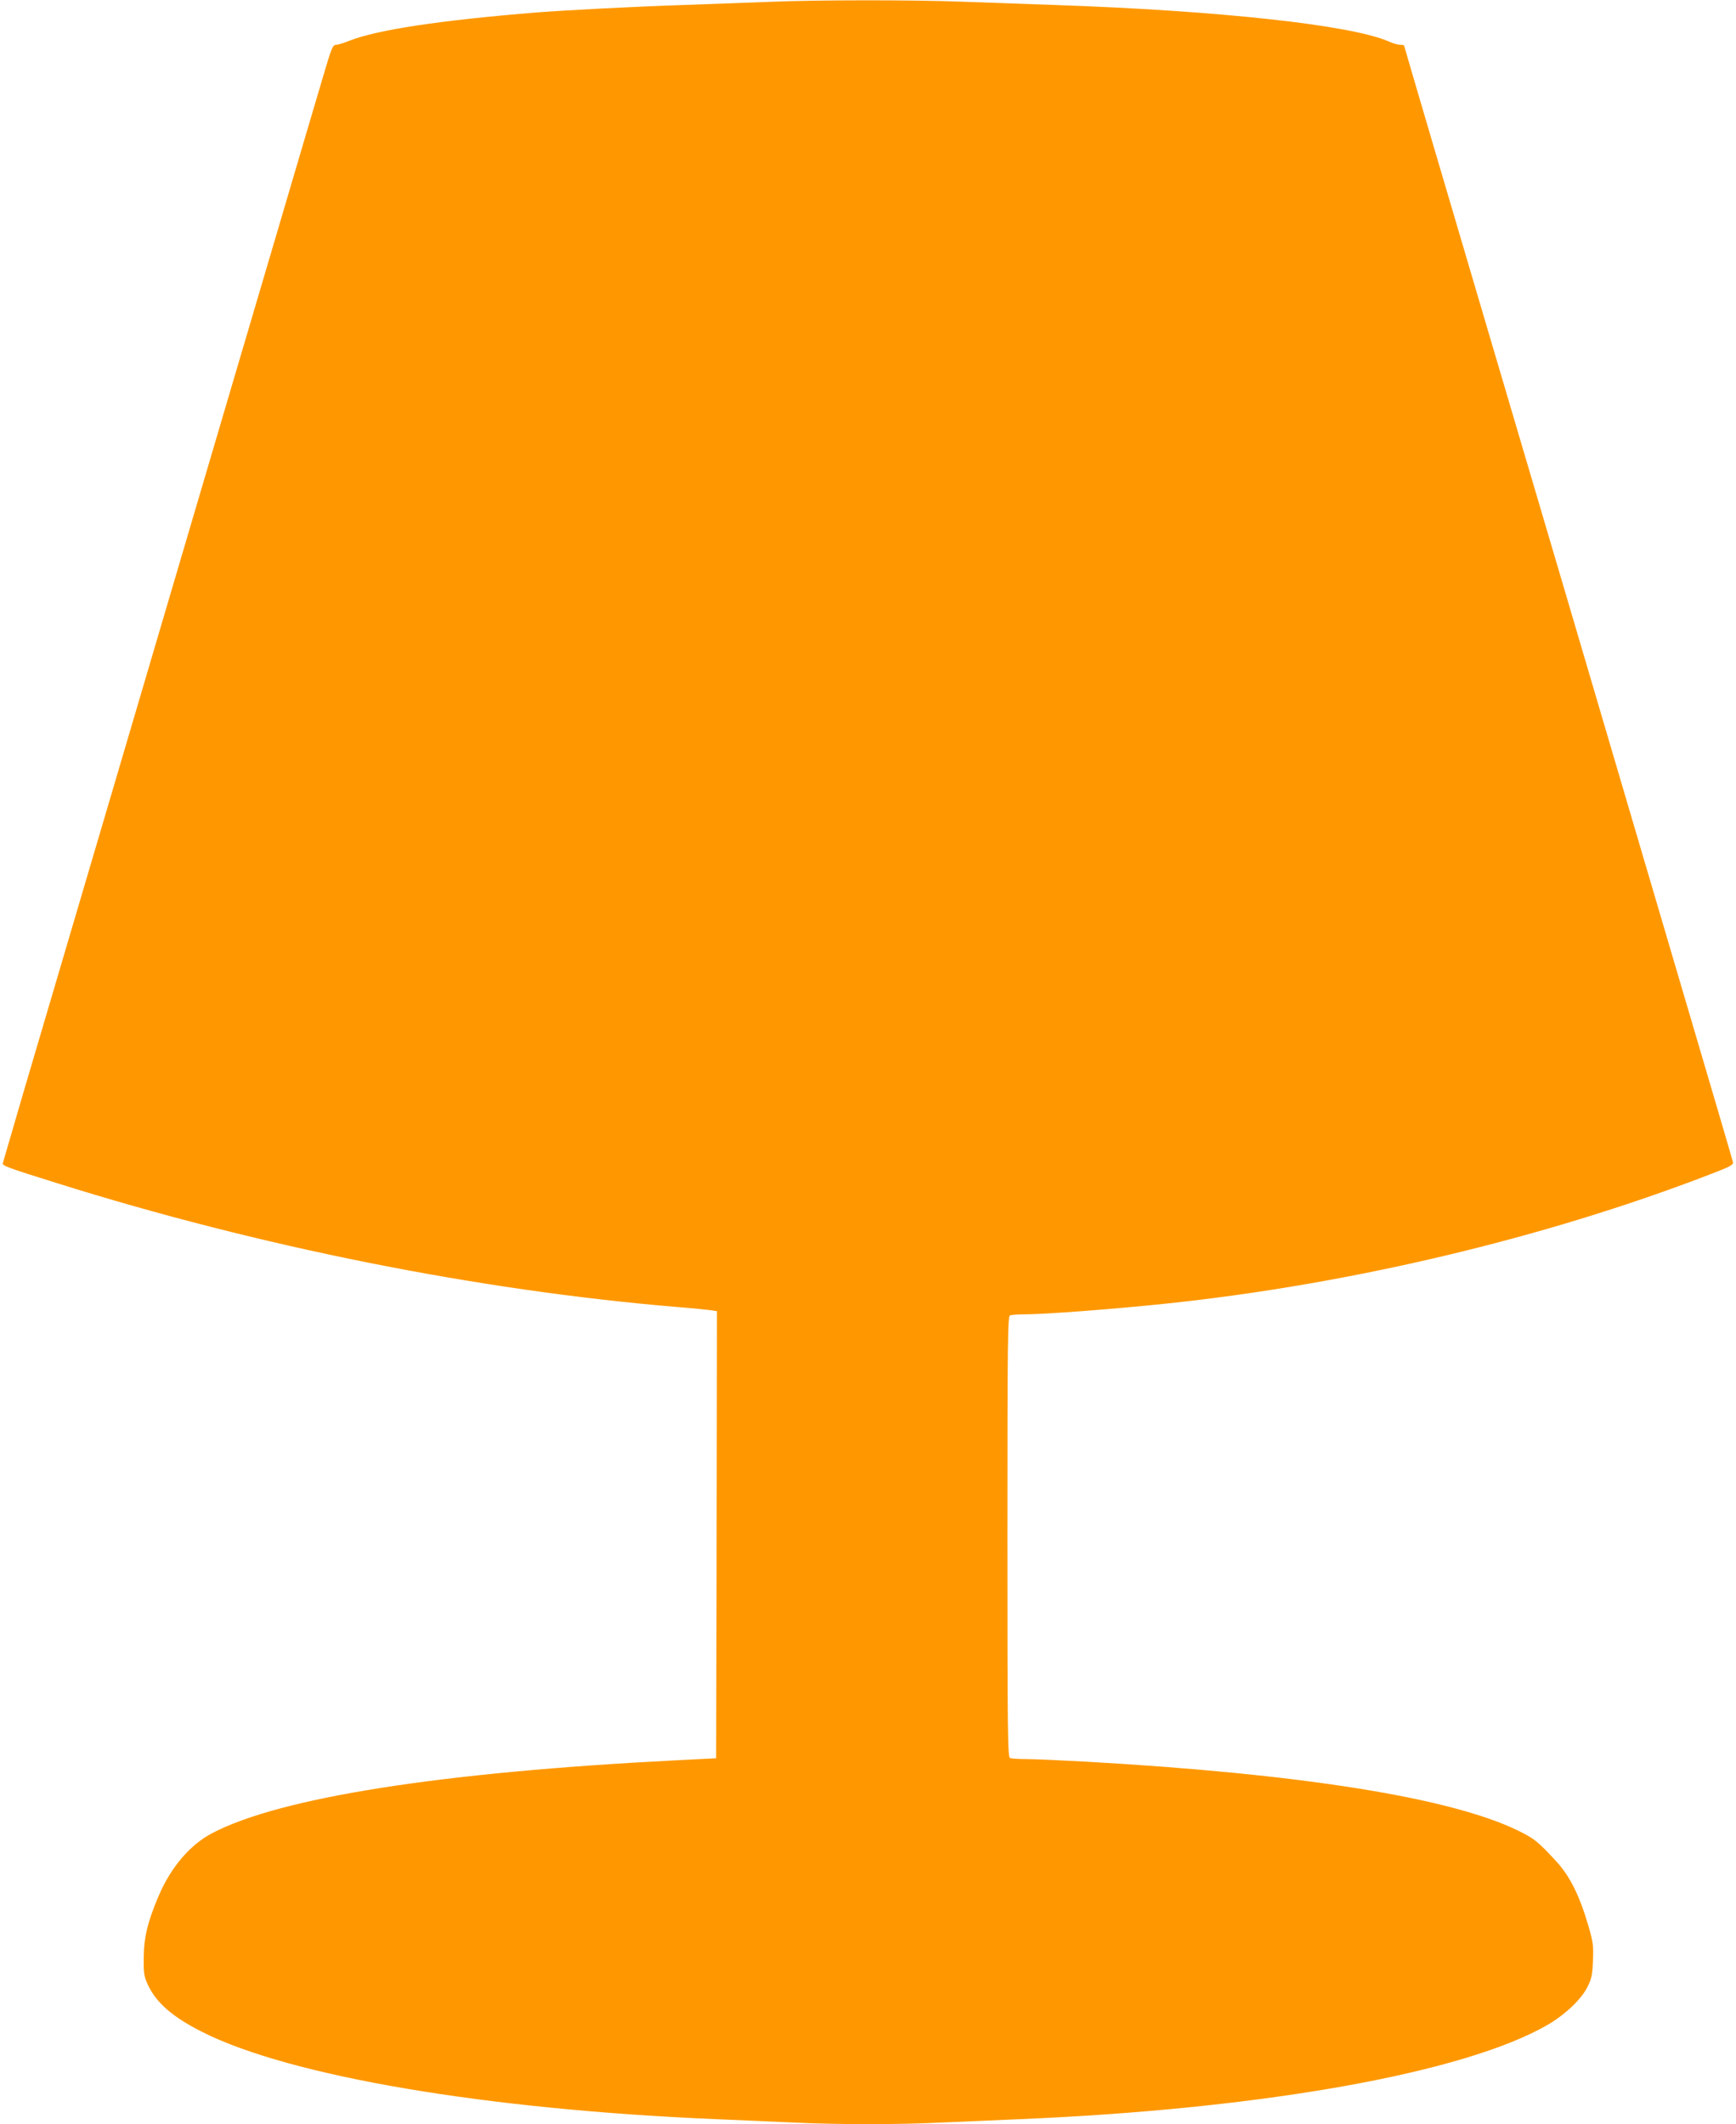 <?xml version="1.0" standalone="no"?>
<!DOCTYPE svg PUBLIC "-//W3C//DTD SVG 20010904//EN"
 "http://www.w3.org/TR/2001/REC-SVG-20010904/DTD/svg10.dtd">
<svg version="1.0" xmlns="http://www.w3.org/2000/svg"
 width="1046pt" height="1280pt" viewBox="0 0 1046 1280"
 preserveAspectRatio="xMidYMid meet">
<g transform="translate(0,1280) scale(0.1,-0.1)"
fill="#ff9800" stroke="none">
<path d="M4640 12789 c-102 -4 -336 -12 -520 -19 -304 -10 -705 -31 -885 -45
-583 -47 -965 -105 -1131 -171 -33 -13 -68 -24 -77 -24 -22 0 -28 -13 -80
-190 -25 -85 -86 -292 -136 -460 -49 -168 -234 -793 -410 -1390 -176 -597
-505 -1713 -731 -2480 -226 -767 -465 -1577 -531 -1800 -65 -222 -120 -411
-122 -419 -2 -16 21 -25 328 -121 1217 -382 2528 -644 3725 -745 102 -8 200
-18 218 -21 l32 -5 -2 -1347 -3 -1347 -235 -12 c-1422 -72 -2392 -224 -2803
-440 -131 -69 -247 -204 -320 -375 -66 -154 -90 -250 -91 -373 -1 -100 2 -115
26 -167 51 -108 149 -193 328 -283 530 -267 1713 -467 3100 -525 140 -6 347
-15 460 -20 262 -13 639 -13 895 0 110 5 319 14 465 20 1463 61 2681 278 3184
568 105 61 204 154 241 229 25 50 30 73 33 158 4 90 1 112 -27 209 -54 184
-111 300 -195 391 -111 120 -130 135 -229 184 -407 199 -1313 343 -2612 416
-148 8 -307 15 -352 15 -45 0 -88 3 -97 6 -14 6 -16 132 -16 1334 0 1202 2
1328 16 1334 9 3 48 6 87 6 124 0 542 32 857 65 1109 117 2276 394 3275 779
117 45 139 56 137 72 -2 11 -166 568 -364 1239 -198 671 -503 1708 -679 2305
-176 597 -360 1220 -409 1385 -244 826 -530 1797 -530 1801 0 2 -11 4 -24 4
-13 0 -44 9 -68 20 -225 99 -1020 186 -2013 220 -170 6 -425 15 -565 20 -287
11 -871 11 -1150 -1z"/>
</g>
</svg>
